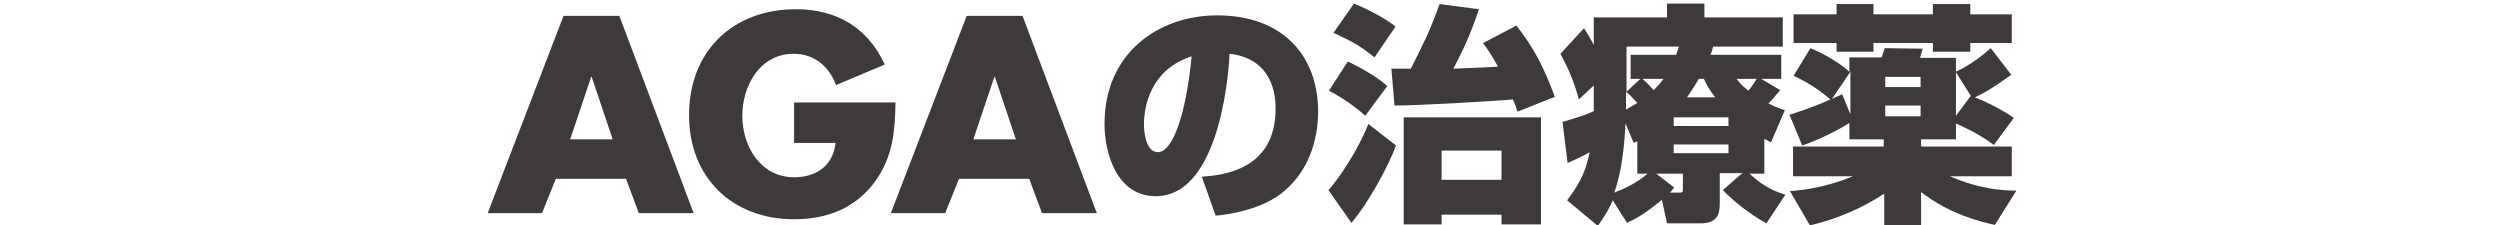 <?xml version="1.0" encoding="utf-8"?>
<!-- Generator: Adobe Illustrator 23.0.6, SVG Export Plug-In . SVG Version: 6.00 Build 0)  -->
<svg version="1.1" id="レイヤー_1" xmlns="http://www.w3.org/2000/svg" xmlns:xlink="http://www.w3.org/1999/xlink" x="0px"
	 y="0px" viewBox="0 0 488 44" style="enable-background:new 0 0 488 44;" xml:space="preserve">
<style type="text/css">
	.st0{fill:#3E3A39;}
</style>
<g>
	<path class="st0" d="M108.5,34.9l-2.7,6.7H95.2L110,3.1h10.9l14.5,38.5h-10.7l-2.5-6.7H108.5z M115.5,15h-0.1l-4.1,12.2h8.3
		L115.5,15z"/>
	<path class="st0" d="M174.8,20.1c-0.1,5.6-0.5,10.4-3.9,15.2c-3.8,5.3-9.4,7.5-15.9,7.5c-12.1,0-20.5-8.2-20.5-20.3
		c0-12.5,8.5-20.7,20.9-20.7c7.9,0,14,3.6,17.3,10.8l-9.5,4c-1.4-3.7-4.3-6.1-8.3-6.1c-6.6,0-10,6.3-10,12.1c0,6,3.6,12,10.1,12
		c4.3,0,7.6-2.2,8.1-6.7H155v-7.9H174.8z"/>
	<path class="st0" d="M187.2,34.9l-2.7,6.7h-10.6l14.8-38.5h10.9l14.5,38.5h-10.7l-2.5-6.7H187.2z M194.2,15h-0.1l-4.1,12.2h8.3
		L194.2,15z"/>
	<path class="st0" d="M234.6,34.5c3.9-0.3,14.4-1.2,14.4-13.3c0-6.3-3.3-10.1-9-10.7c0,0.8-1.2,27.8-14.4,27.8
		c-7.6,0-10-8.4-10-14.1c0-13.9,10.6-21.2,22-21.2c13,0,19.7,8.1,19.7,18.8c0,3.7-0.9,10.6-6.5,15.4c-4.3,3.8-11.3,4.7-13.5,4.9
		L234.6,34.5z M223.3,24.4c0,1.1,0.3,5.3,2.7,5.3c3.1,0,5.6-8.1,6.6-18.7C223.3,14,223.3,23.1,223.3,24.4z"/>
	<path class="st0" d="M272.5,28.4c-1.4,3.9-5.5,11.4-8.7,15.1l-4.5-6.4c2-2.1,5.9-8,7.8-12.9L272.5,28.4z M263.1,12
		c1.9,0.9,5.5,2.8,7.7,4.8l-4.3,5.8c-2.2-2-4.8-3.7-7.1-4.9L263.1,12z M264.3,0.7c0.5,0.2,5.5,2.3,8.1,4.5l-4.1,6
		c-3-2.4-4.2-3-8-4.8L264.3,0.7z M271.6,13.4h3.8c2.8-5.6,3.6-7.1,5.6-12.6l7.7,1c-1.7,5-3.1,8-5,11.6c0.4,0,7.9-0.3,8.7-0.4
		c-1.2-2.2-2.1-3.5-2.9-4.6l6.5-3.4c3.4,4.3,5.4,8.2,7.5,13.9l-7.3,2.9c-0.3-1-0.5-1.6-0.9-2.4c-2.7,0.3-18.4,1.2-23.1,1.2
		L271.6,13.4z M300.8,22.9v20.9h-7.7v-1.9h-11.7v1.9H274V22.9H300.8z M281.4,29.4v5.7h11.7v-5.7H281.4z"/>
	<path class="st0" d="M344.3,33.9h-2.8c3,2.8,5.4,3.6,7,4.1l-3.7,5.6c-4.1-2.3-7.2-5.1-8.5-6.5l3.8-3.3h-4.4v6c0,2-0.5,3.8-3.8,3.8
		h-6.5l-1-4.6c-3.6,3-5.2,3.7-6.8,4.5l-2.8-4.4c-1,2.4-2,3.6-2.9,5l-6-5c2.9-3.8,3.7-6.1,4.4-9.4c-0.1,0.1-1.7,1-4.3,2.1l-1-8
		c3.4-1,4.3-1.3,6.1-2.1c0-1.4,0-3.1,0-5l-2.9,2.7c-1-3.6-2-5.9-3.6-8.9l4.6-5c0.7,1.1,1.2,1.9,1.9,3.3V3.4h14.3V0.7h7.3v2.7h15.3
		v5.7h-13.6c-0.1,0.5-0.3,1.1-0.5,1.6h13.8v4.7h-3.9l3.7,2.2c-0.8,0.9-1.5,1.8-2.3,2.6c1.4,0.7,2.2,1,3.2,1.3l-2.7,6.3
		c-0.7-0.4-0.9-0.5-1.3-0.7V33.9z M319.7,27.5c-0.2,0.1-0.5,0.3-0.8,0.4l-1.6-3.8c-0.2,3.7-0.6,9.1-2.2,13.5
		c2.3-0.9,4.4-1.9,6.5-3.7h-2V27.5z M320.2,15.4h-1.9v-4.7h8.9c0.1-0.4,0.4-1.1,0.5-1.6h-10.2v8.8L320.2,15.4z M317.4,19.2v2.2
		c0.9-0.5,1.5-0.9,2.2-1.3c-0.7-0.7-1.1-1.3-2.2-2.2V19.2z M320.6,15.4c1.2,1,1.9,1.9,2.2,2.2c0.8-0.8,1.1-1.1,1.9-2.2H320.6z
		 M327.8,37.6c0.7,0,0.7-0.1,0.7-0.9v-2.8h-5.2l3.5,2.7c-0.5,0.7-0.7,0.9-0.9,1H327.8z M326.7,22.9v1.7h10.7v-1.7H326.7z
		 M326.7,28.2v1.7h10.7v-1.7H326.7z M334.8,19c-1.2-1.6-1.7-2.5-2.2-3.6h-1c-1.2,2.1-1.8,2.8-2.3,3.6H334.8z M339,15.4
		c0.5,0.7,1,1.3,2.3,2.3c0.8-1,1.3-1.8,1.6-2.3H339z"/>
	<path class="st0" d="M361.2,11.2h6.1c0.2-0.5,0.3-1,0.6-1.8l7.4,0.1c-0.2,0.9-0.4,1.2-0.5,1.8h7V14c3.3-1.5,6.1-4,6.8-4.6l4,5.2
		c-0.9,0.6-4.2,3.1-7.1,4.4c1.4,0.5,5,2.2,7.6,4l-3.9,5.3c-3.3-2.5-7-4-7.4-4.2v3.1h-6.8v1.4h17.7v5.8h-12.1
		c6.2,2.7,10.9,2.8,13,2.8l-4.2,6.7c-2.7-0.6-8.7-2-14.4-6.4v6.5h-7.2v-6.2c-4.4,2.9-9.4,5-14.5,6.2l-3.9-6.7
		c2.6-0.2,7-0.7,12.3-2.9h-11.7v-5.8h17.7v-1.4h-6.7V24c-1.4,0.9-4.9,2.9-9.2,4.4l-2.5-6c1.2-0.4,4.3-1.3,8-3
		c-3.3-2.8-5.9-4-7.2-4.6l3.3-5.4c2.9,1.2,5.7,2.9,7.6,4.6V11.2z M358.5,0.8h7.2v2h11.6v-2h7.3v2h8.1v5.6h-8.1v1.7h-7.3V8.4h-11.6
		v1.7h-7.2V8.4h-8.4V2.8h8.4V0.8z M361.2,14l-3.6,5.3c0.9-0.4,1.1-0.5,2-0.9l1.6,3.9V14z M368,15v2h6.9v-2H368z M368,20.6v2.1h6.9
		v-2.1H368z M381.8,22.6l2.9-3.9l-2.9-4.6V22.6z"/>
</g>
</svg>
